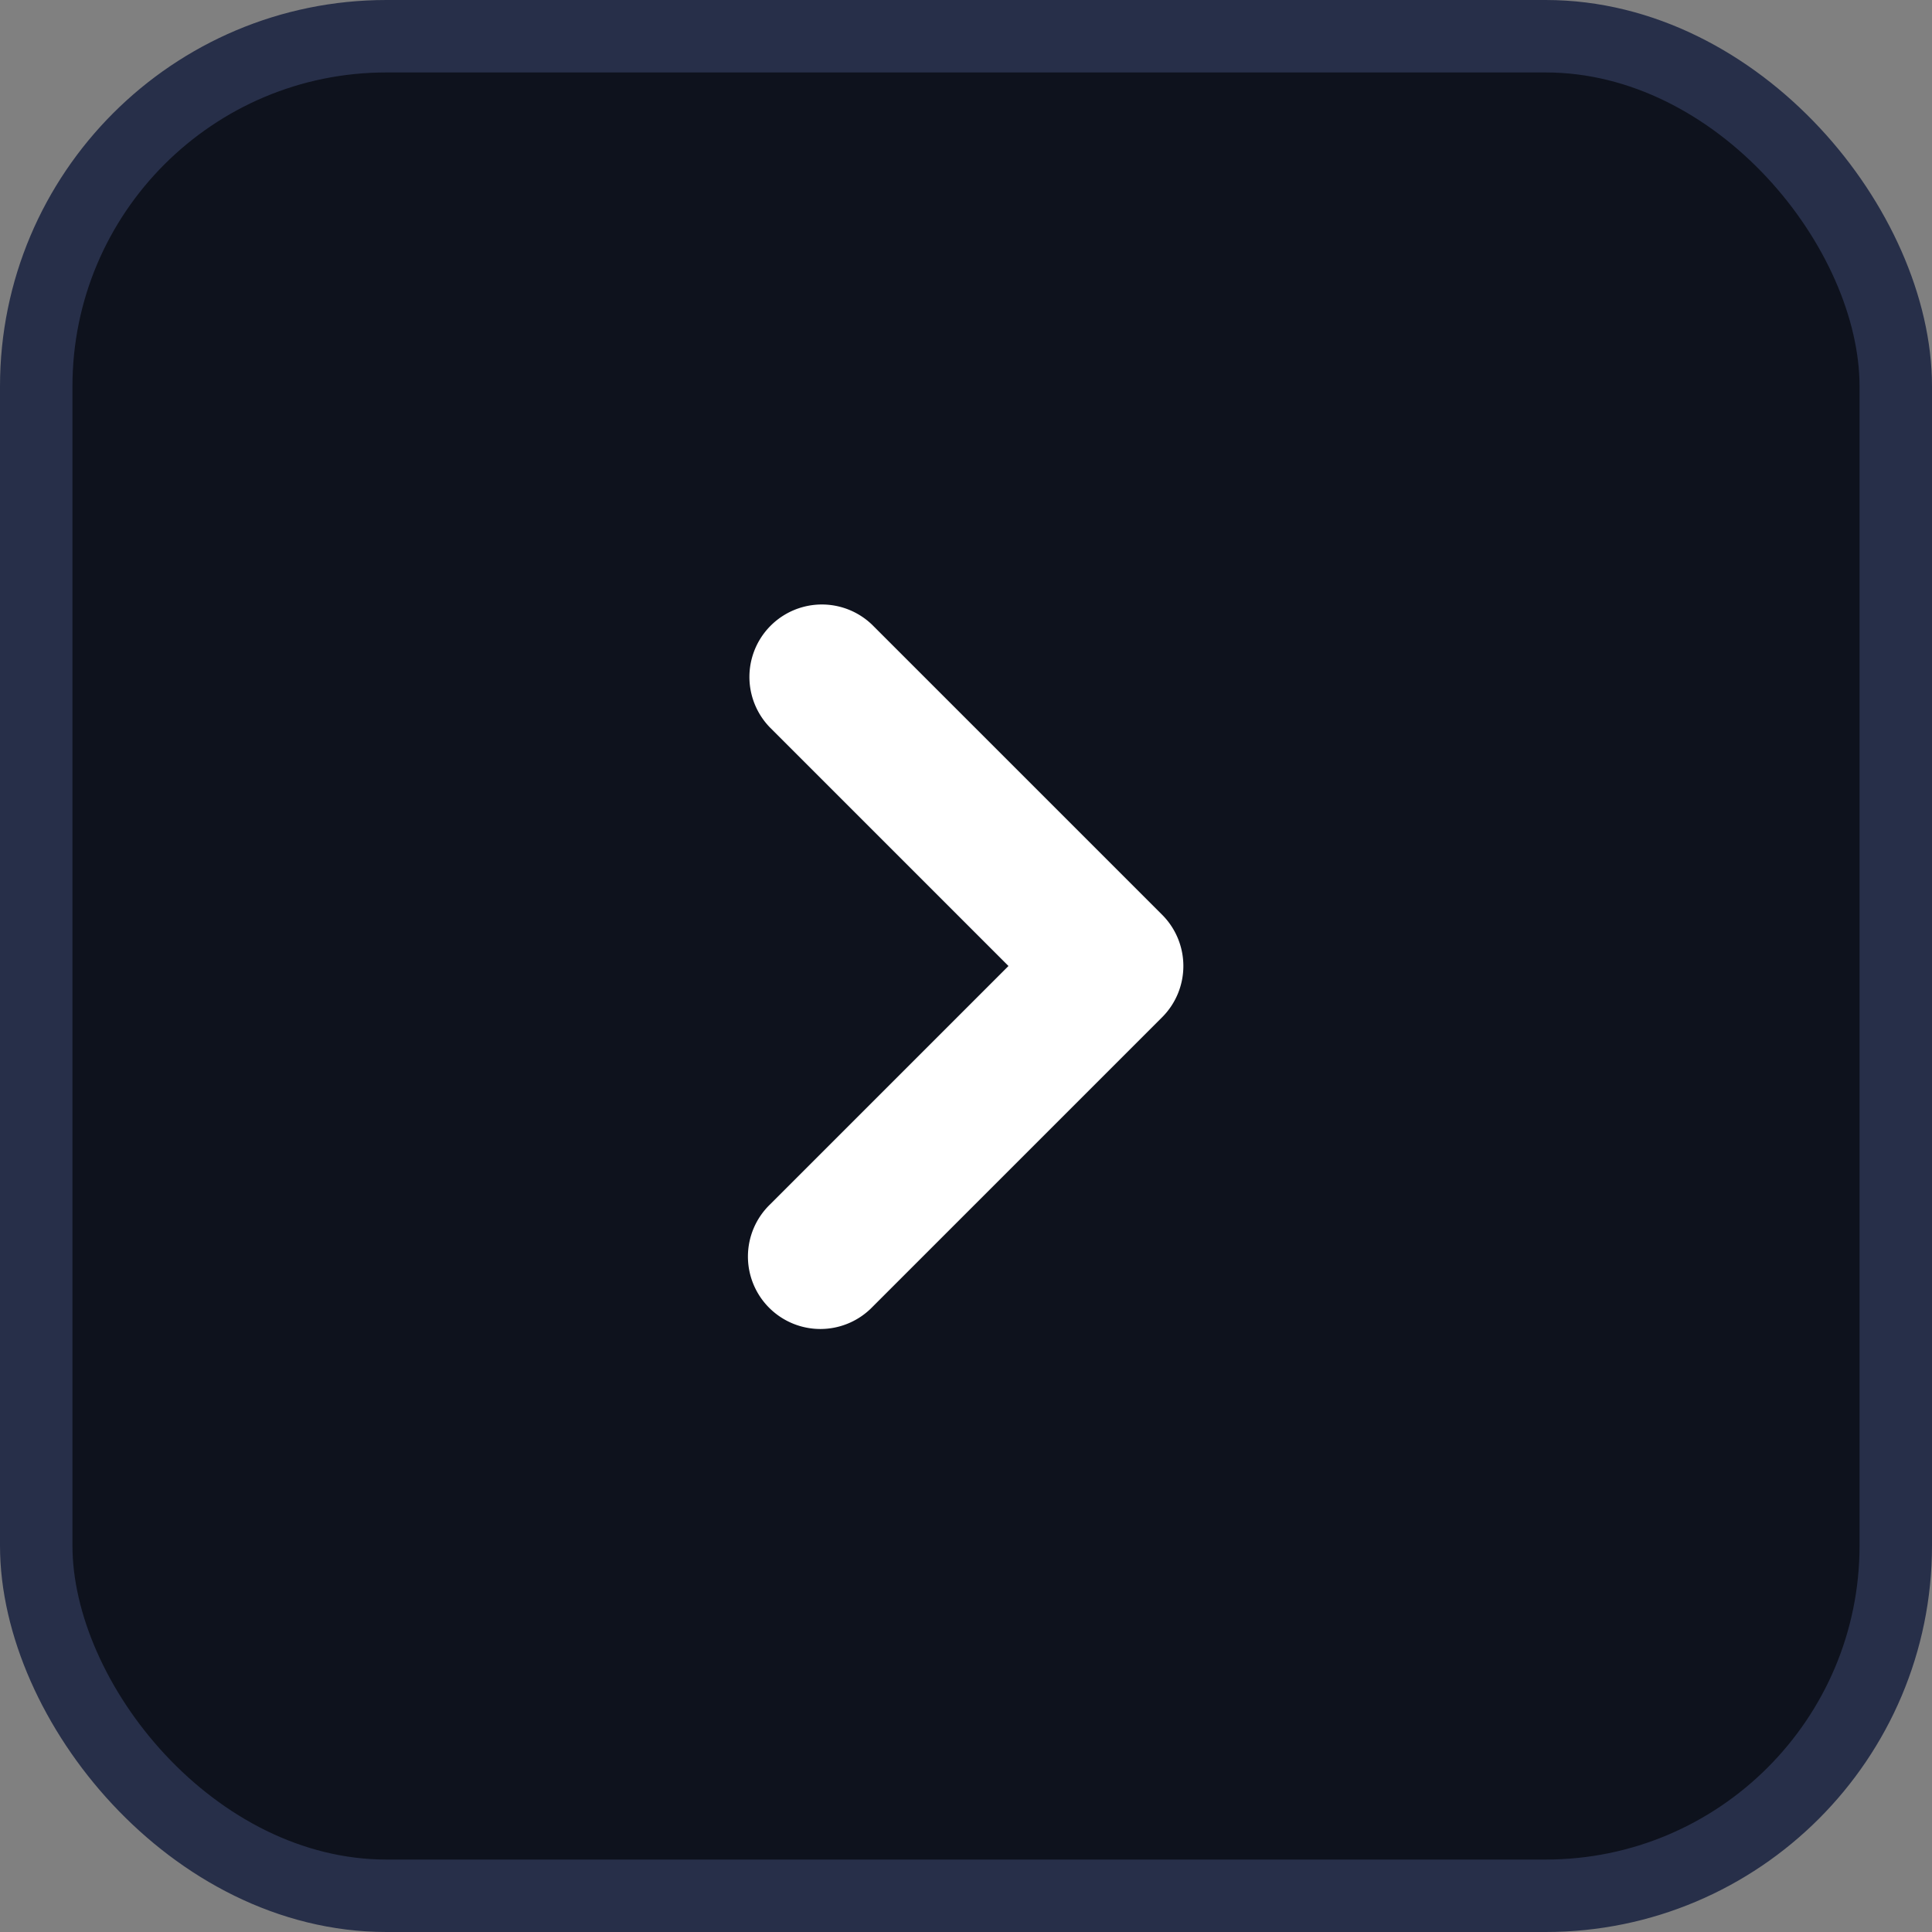 <svg width="40" height="40" viewBox="0 0 40 40" fill="none" xmlns="http://www.w3.org/2000/svg"><rect x="0" y="0" width="40" height="40" fill="#808080" stroke="none"/><rect x=".75" y=".75" width="38.5" height="38.5" rx="7.25" fill="#0E121D" stroke="#272F49" stroke-width="1.5"/><path d="M17.884 13.116a1.25 1.25 0 0 0-1.767 1.768L21.233 20l-5.116 5.116a1.25 1.25 0 1 0 1.767 1.768l6-6a1.25 1.25 0 0 0 0-1.768l-6-6Z" fill="#fff" stroke="#fff" stroke-width=".5" stroke-linecap="round" stroke-linejoin="round"/></svg>